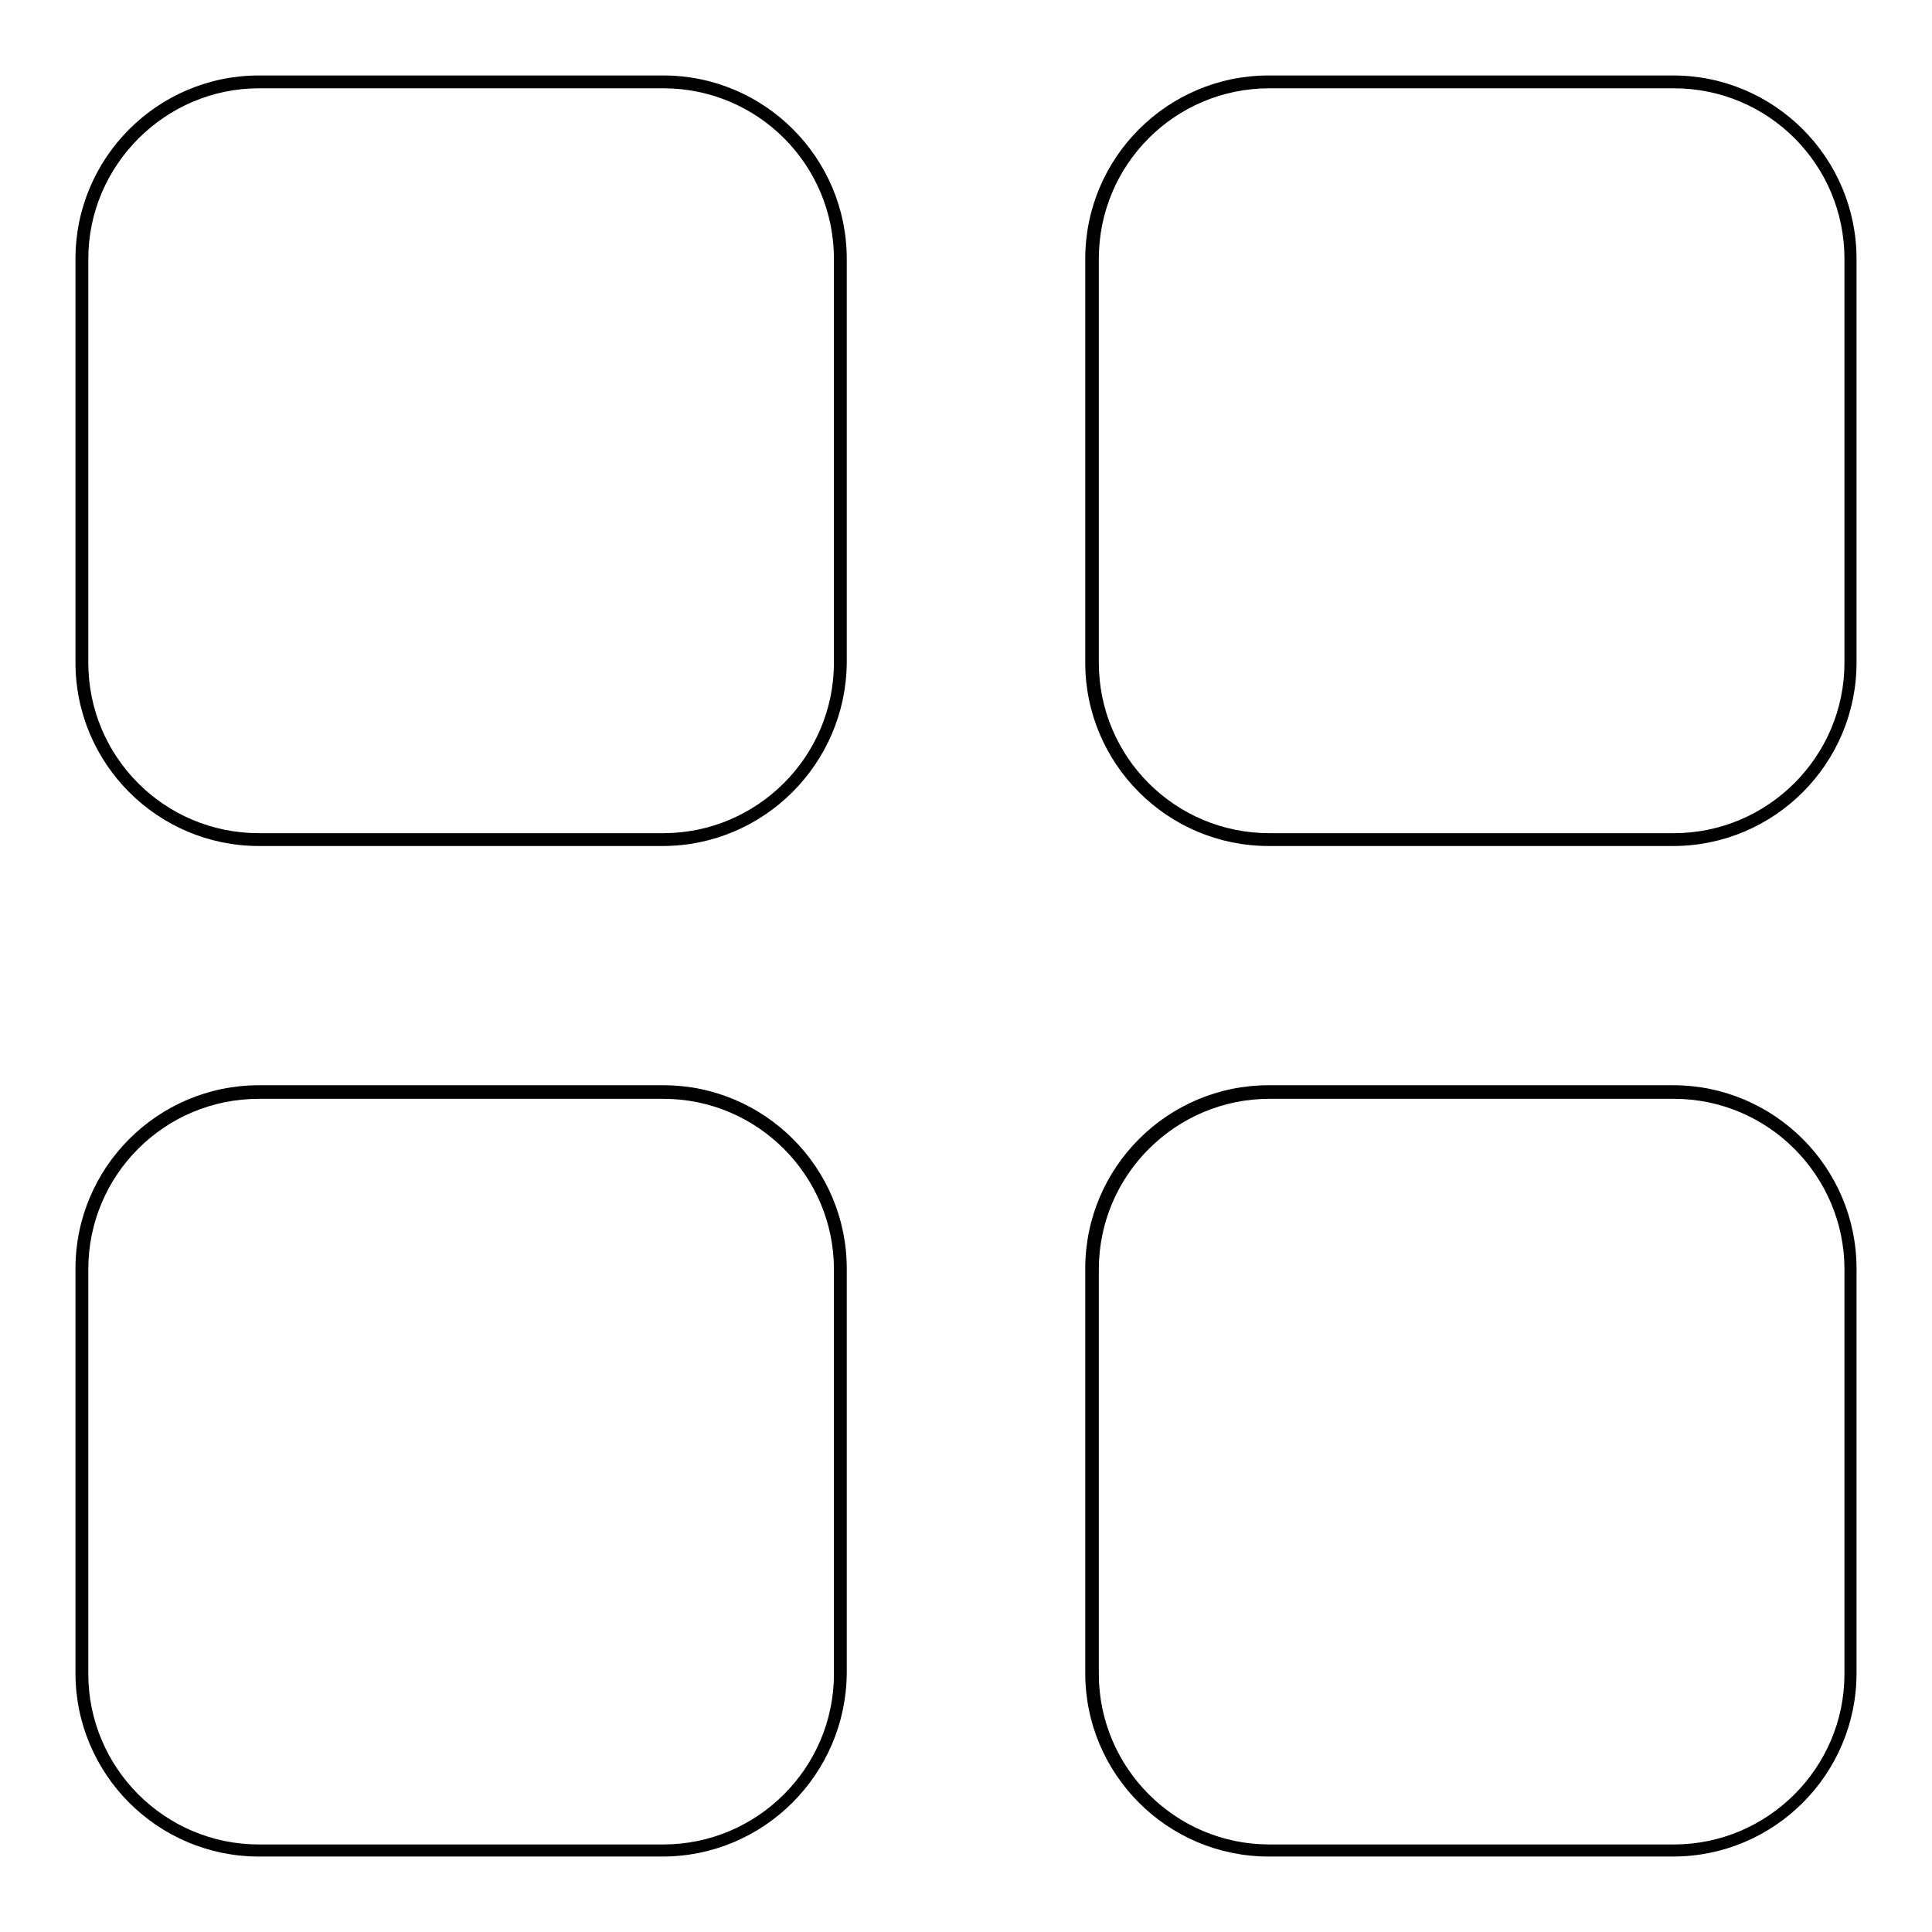 <?xml version="1.0" encoding="utf-8"?>
<!-- Svg Vector Icons : http://www.onlinewebfonts.com/icon -->
<!DOCTYPE svg PUBLIC "-//W3C//DTD SVG 1.1//EN" "http://www.w3.org/Graphics/SVG/1.1/DTD/svg11.dtd">
<svg version="1.1" xmlns="http://www.w3.org/2000/svg" xmlns:xlink="http://www.w3.org/1999/xlink" x="0px" y="0px" viewBox="0 0 256 256" enable-background="new 0 0 256 256" xml:space="preserve">
<g><g><path fill="#000000" d="M221.7,246h-53.6c-13.4,0-24.3-10.9-24.3-24.3v-53.6c0-13.4,10.9-24.3,24.3-24.3h53.6c13.4,0,24.3,10.9,24.3,24.3v53.6C246,235.1,235.1,246,221.7,246z M168.2,145.6c-12.4,0-22.6,10.1-22.6,22.6v53.6c0,12.4,10.1,22.6,22.6,22.6h53.6c12.4,0,22.6-10.1,22.6-22.6v-53.6c0-12.4-10.1-22.6-22.6-22.6L168.2,145.6L168.2,145.6z M87.8,246H34.3C20.9,246,10,235.1,10,221.7v-53.6c0-13.4,10.9-24.3,24.3-24.3h53.6c13.4,0,24.3,10.9,24.3,24.3v53.6C112.1,235.1,101.2,246,87.8,246z M34.3,145.6c-12.5,0-22.6,10.1-22.6,22.6v53.6c0,12.4,10.1,22.6,22.6,22.6h53.6c12.4,0,22.6-10.1,22.6-22.6v-53.6c0-12.4-10.1-22.6-22.6-22.6L34.3,145.6L34.3,145.6z M221.7,112.1h-53.6c-13.4,0-24.3-10.9-24.3-24.3V34.3c0-13.4,10.9-24.3,24.3-24.3h53.6c13.4,0,24.3,10.9,24.3,24.3v53.5C246,101.2,235.1,112.1,221.7,112.1z M168.2,11.7c-12.5,0-22.6,10.1-22.6,22.6v53.5c0,12.5,10.1,22.6,22.6,22.6h53.6c12.4,0,22.6-10.1,22.6-22.6V34.3c0-12.5-10.1-22.6-22.6-22.6L168.2,11.7L168.2,11.7z M87.8,112.1H34.3c-13.4,0-24.3-10.9-24.3-24.3V34.3C10,20.9,20.9,10,34.3,10h53.6c13.4,0,24.3,10.9,24.3,24.3v53.5C112.1,101.2,101.2,112.1,87.8,112.1z M34.3,11.7c-12.4,0-22.6,10.2-22.6,22.6v53.5c0,12.5,10.1,22.6,22.6,22.6h53.6c12.4,0,22.6-10.1,22.6-22.6V34.3c0-12.5-10.1-22.6-22.6-22.6L34.3,11.7L34.3,11.7z"/></g></g>
</svg>
